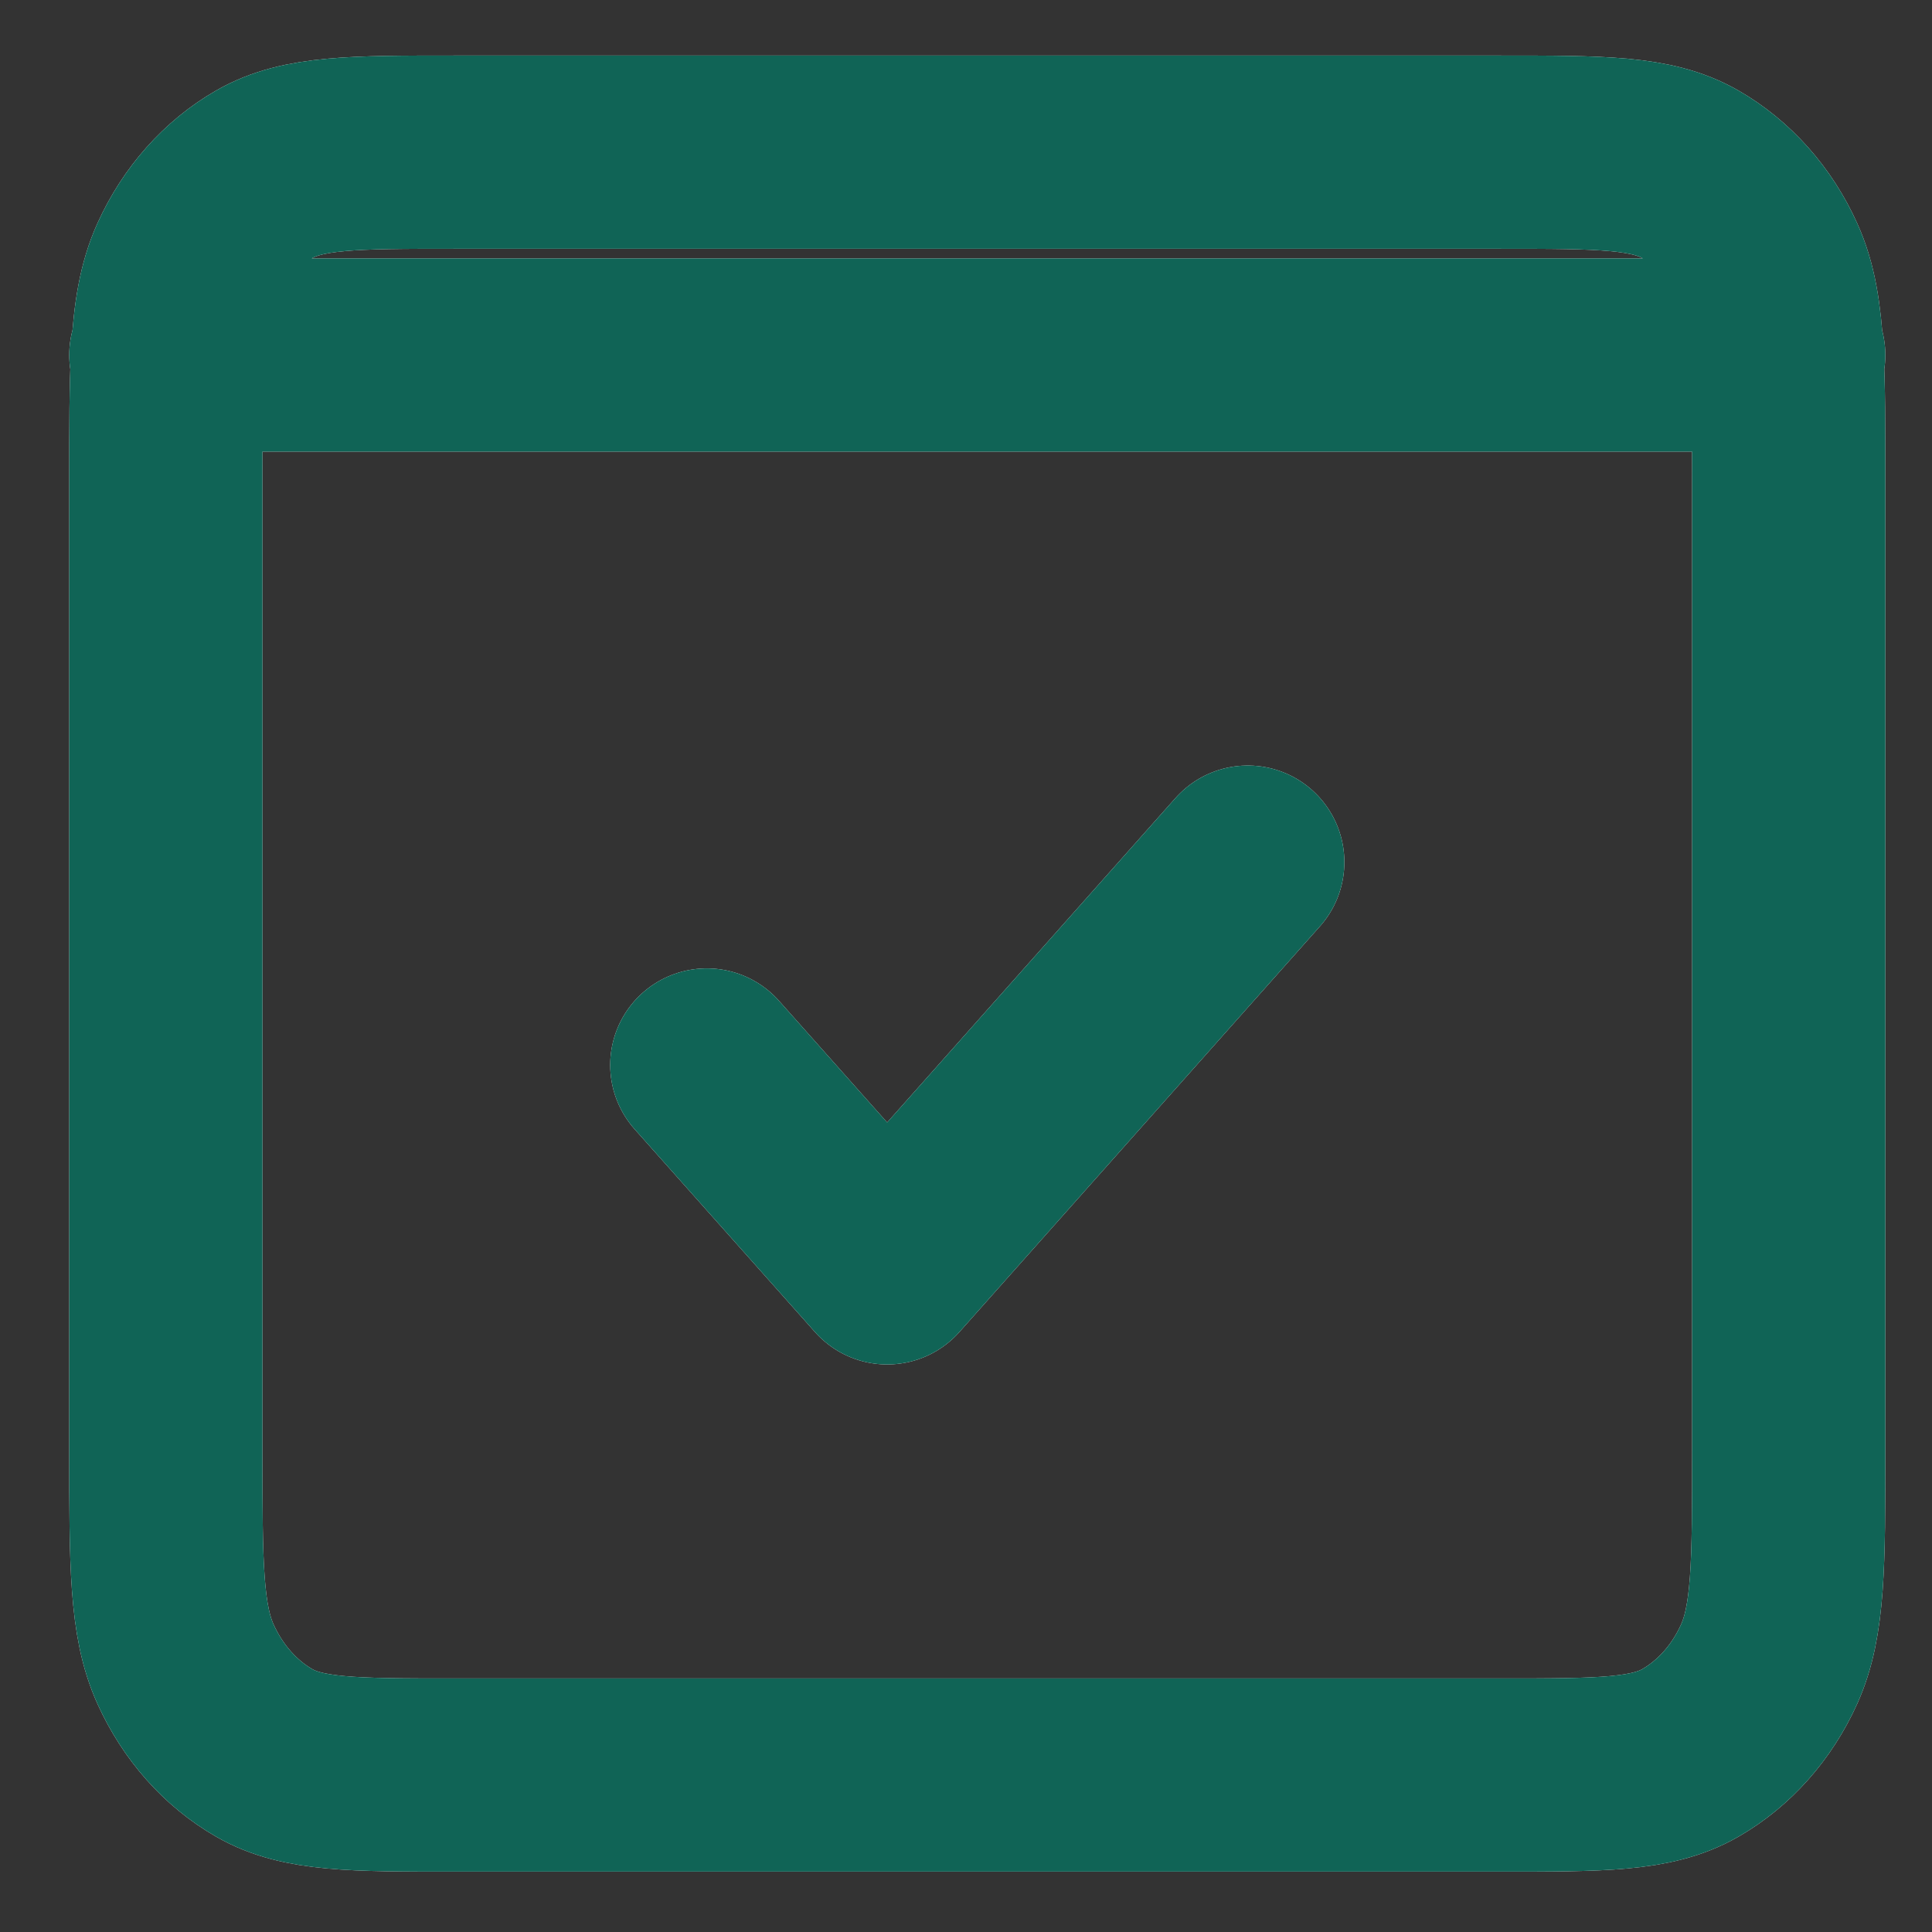 <svg width="25" height="25" viewBox="0 0 25 25" fill="none" xmlns="http://www.w3.org/2000/svg">
<rect x="0" y="0" width="25" height="25" fill="#333333" stroke="none"/>
<path d="M2.146 4.594H2.169M2.169 4.594H23.124M2.169 4.594C2.146 5.006 2.146 5.515 2.146 6.169V18.769C2.146 20.239 2.146 20.973 2.401 21.535C2.625 22.029 2.981 22.431 3.42 22.683C3.919 22.969 4.572 22.969 5.876 22.969L19.417 22.969C20.721 22.969 21.373 22.969 21.872 22.683C22.311 22.431 22.669 22.029 22.892 21.535C23.146 20.974 23.146 20.24 23.146 18.773L23.146 6.165C23.146 5.513 23.146 5.005 23.124 4.594M2.169 4.594C2.197 4.079 2.26 3.713 2.401 3.402C2.625 2.908 2.981 2.507 3.42 2.255C3.919 1.969 4.573 1.969 5.88 1.969H19.413C20.72 1.969 21.373 1.969 21.872 2.255C22.311 2.507 22.669 2.908 22.892 3.402C23.034 3.713 23.096 4.079 23.124 4.594M23.124 4.594H23.146M16.146 11.156L11.48 16.406L9.146 13.781" stroke="white" stroke-width="2.5" stroke-linecap="round" stroke-linejoin="round"/>
<path d="M2.146 4.594H2.169M2.169 4.594H23.124M2.169 4.594C2.146 5.006 2.146 5.515 2.146 6.169V18.769C2.146 20.239 2.146 20.973 2.401 21.535C2.625 22.029 2.981 22.431 3.42 22.683C3.919 22.969 4.572 22.969 5.876 22.969L19.417 22.969C20.721 22.969 21.373 22.969 21.872 22.683C22.311 22.431 22.669 22.029 22.892 21.535C23.146 20.974 23.146 20.24 23.146 18.773L23.146 6.165C23.146 5.513 23.146 5.005 23.124 4.594M2.169 4.594C2.197 4.079 2.26 3.713 2.401 3.402C2.625 2.908 2.981 2.507 3.42 2.255C3.919 1.969 4.573 1.969 5.88 1.969H19.413C20.72 1.969 21.373 1.969 21.872 2.255C22.311 2.507 22.669 2.908 22.892 3.402C23.034 3.713 23.096 4.079 23.124 4.594M23.124 4.594H23.146M16.146 11.156L11.48 16.406L9.146 13.781" stroke="#106456" stroke-width="2.5" stroke-linecap="round" stroke-linejoin="round"/>
</svg>
